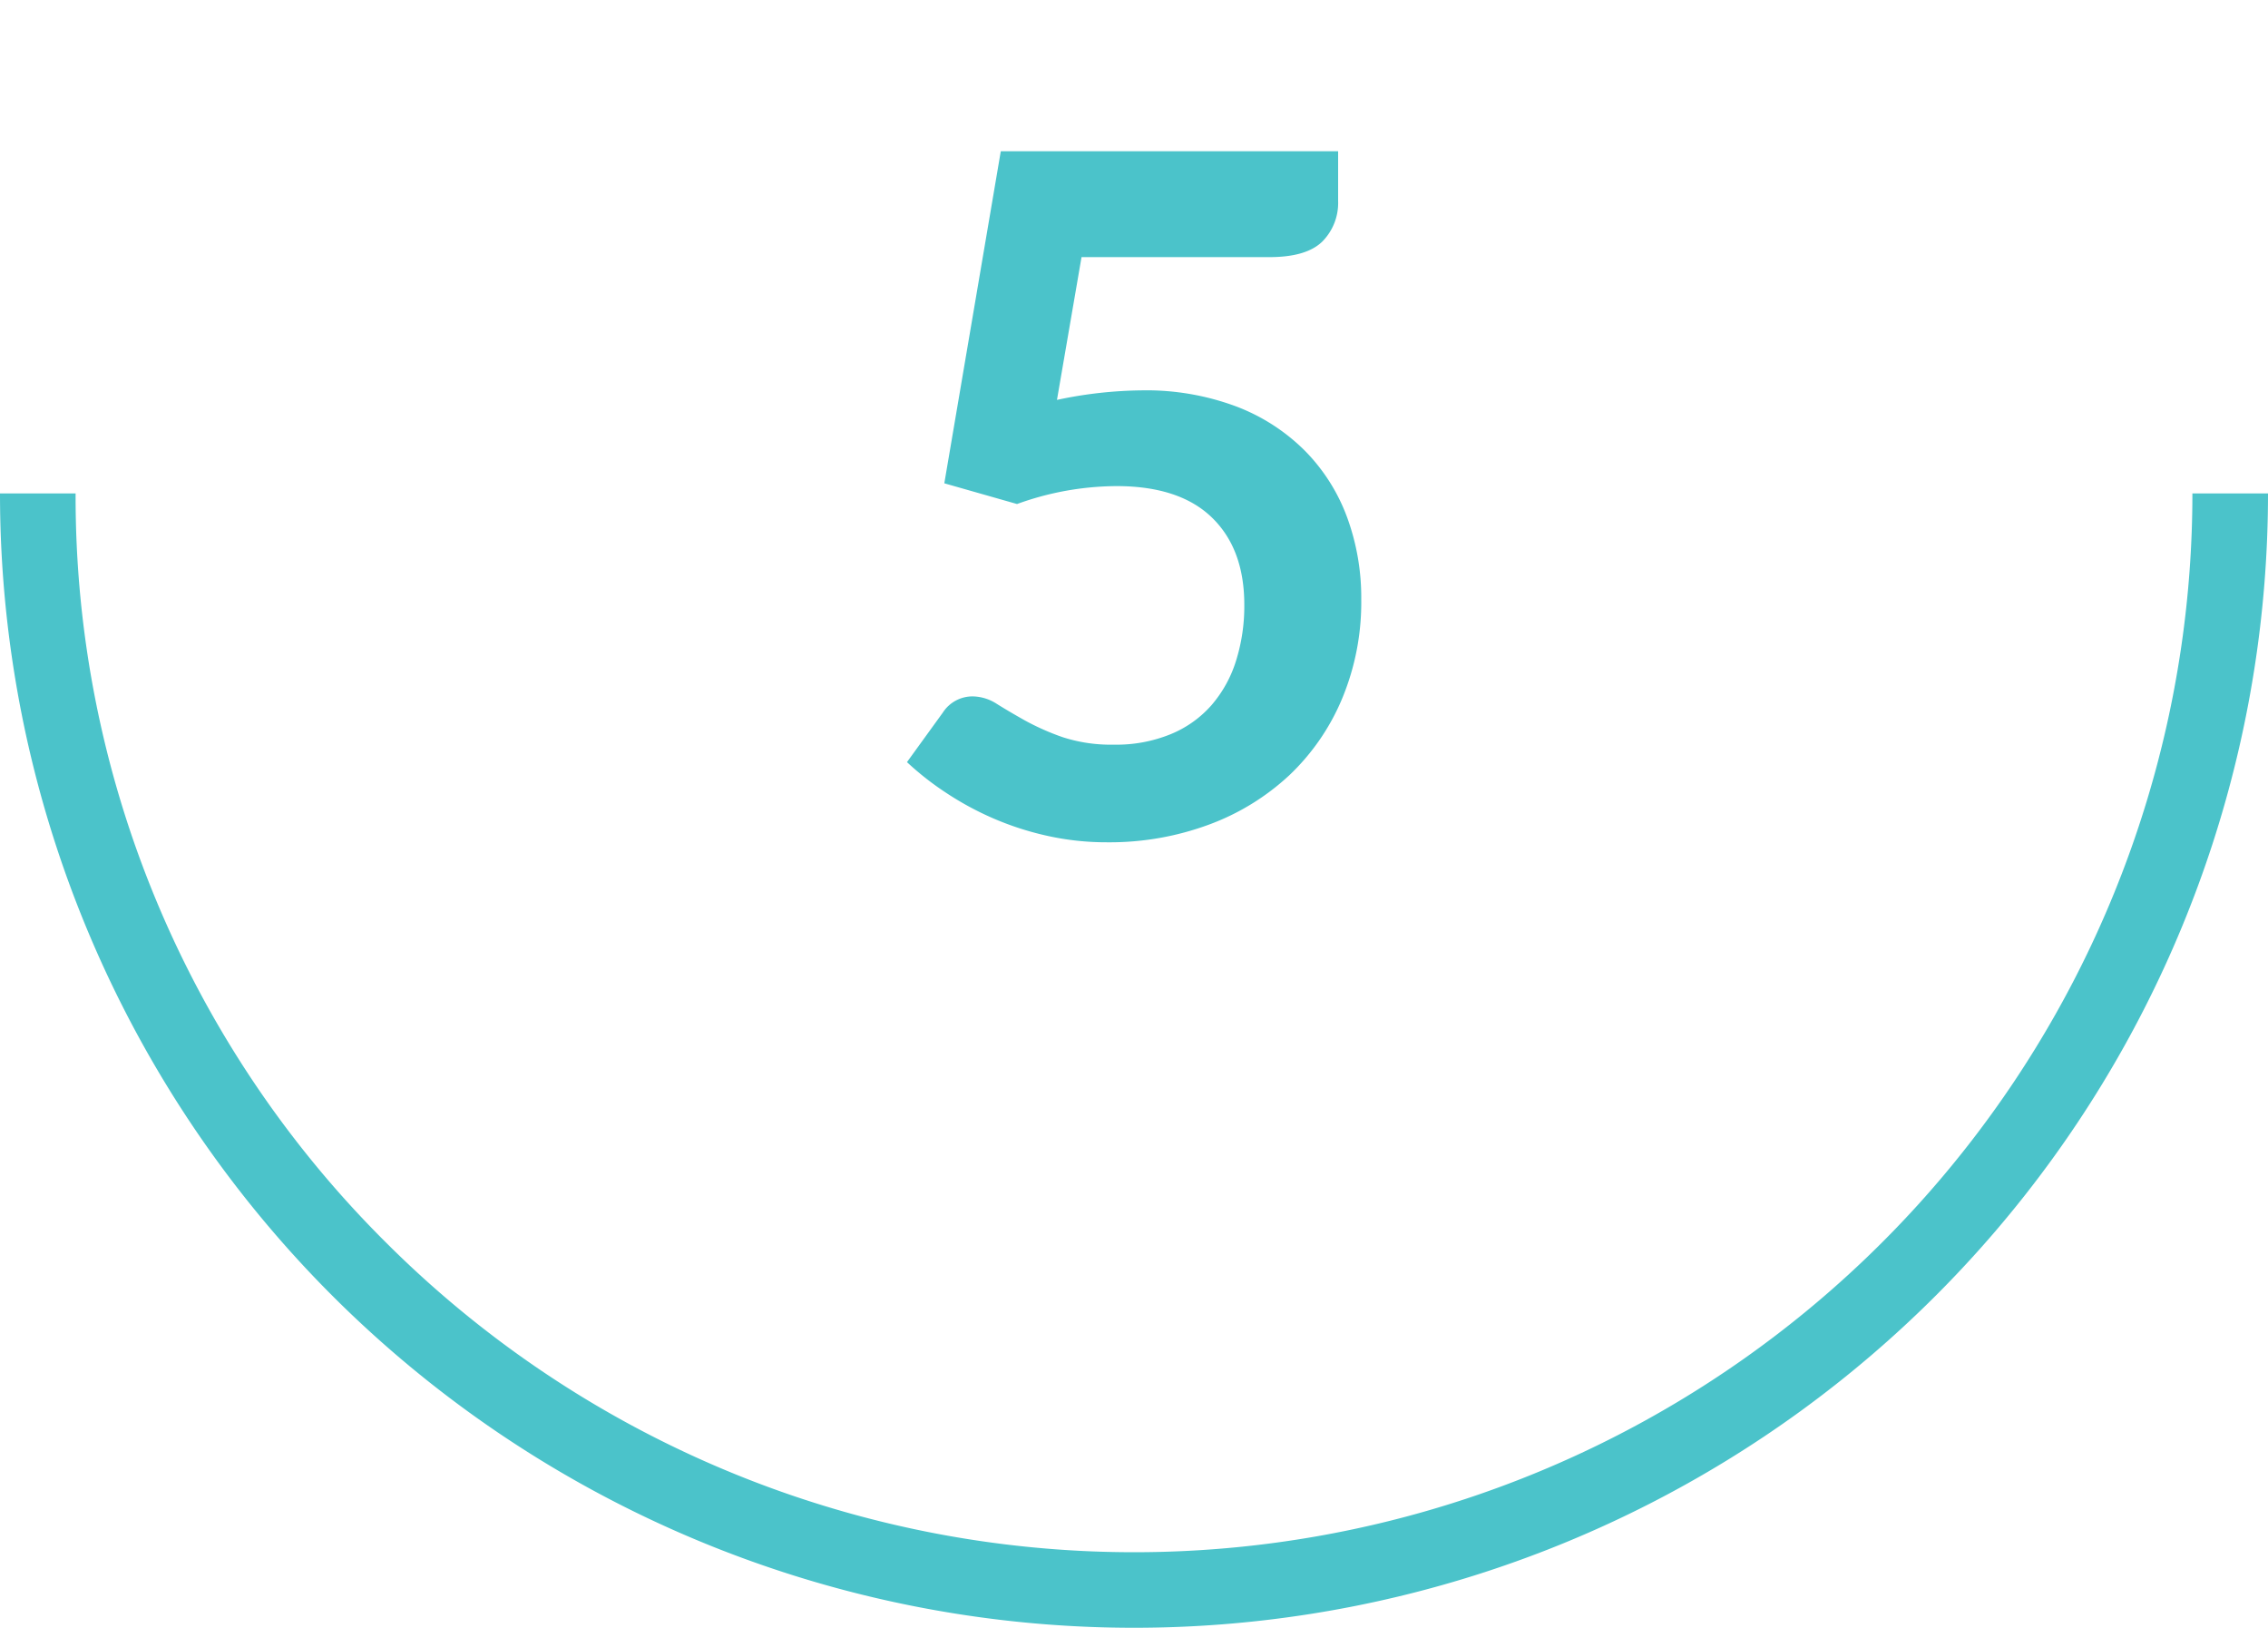 <svg id="Layer_1" data-name="Layer 1" xmlns="http://www.w3.org/2000/svg" viewBox="0 0 300 215.25">
  <defs>
    <style>
      .cls-1 {
        fill: #4bc3ca;
      }
    </style>
  </defs>
  <title>daher-orthodontics-calgary-invisalign-process</title>
  <path class="cls-1" d="M177,26.56a7.25,7.25,0,0,1-2.09,5.38q-2.1,2.06-7,2.06H143.06l-3.25,18.88A56,56,0,0,1,151,51.62a34,34,0,0,1,12.53,2.13,25.76,25.76,0,0,1,9.09,5.87,24.63,24.63,0,0,1,5.57,8.79,30.79,30.79,0,0,1,1.87,10.84,33.13,33.13,0,0,1-2.53,13.13,29.76,29.76,0,0,1-7,10.15,31.63,31.63,0,0,1-10.66,6.53,37.83,37.83,0,0,1-13.4,2.32,36.07,36.07,0,0,1-8.06-.88,39.51,39.51,0,0,1-7.16-2.34,40.24,40.24,0,0,1-6.19-3.38,38.44,38.44,0,0,1-5.09-4l4.75-6.56a4.66,4.66,0,0,1,4-2.13,6,6,0,0,1,3.15,1q1.6,1,3.72,2.19a32.84,32.84,0,0,0,4.94,2.19,20.64,20.64,0,0,0,6.81,1,19,19,0,0,0,7.5-1.38,14.49,14.49,0,0,0,5.41-3.84,16.41,16.41,0,0,0,3.25-5.88,24.07,24.07,0,0,0,1.09-7.4q0-7.38-4.28-11.53t-12.59-4.16a39,39,0,0,0-13.19,2.37l-9.62-2.74L132.38,20H177Z"/>
  <path class="cls-1" d="M290,65.25a140,140,0,0,1-239,99,139,139,0,0,1-41-99H0a150,150,0,0,0,300,0Z"/>
</svg>
